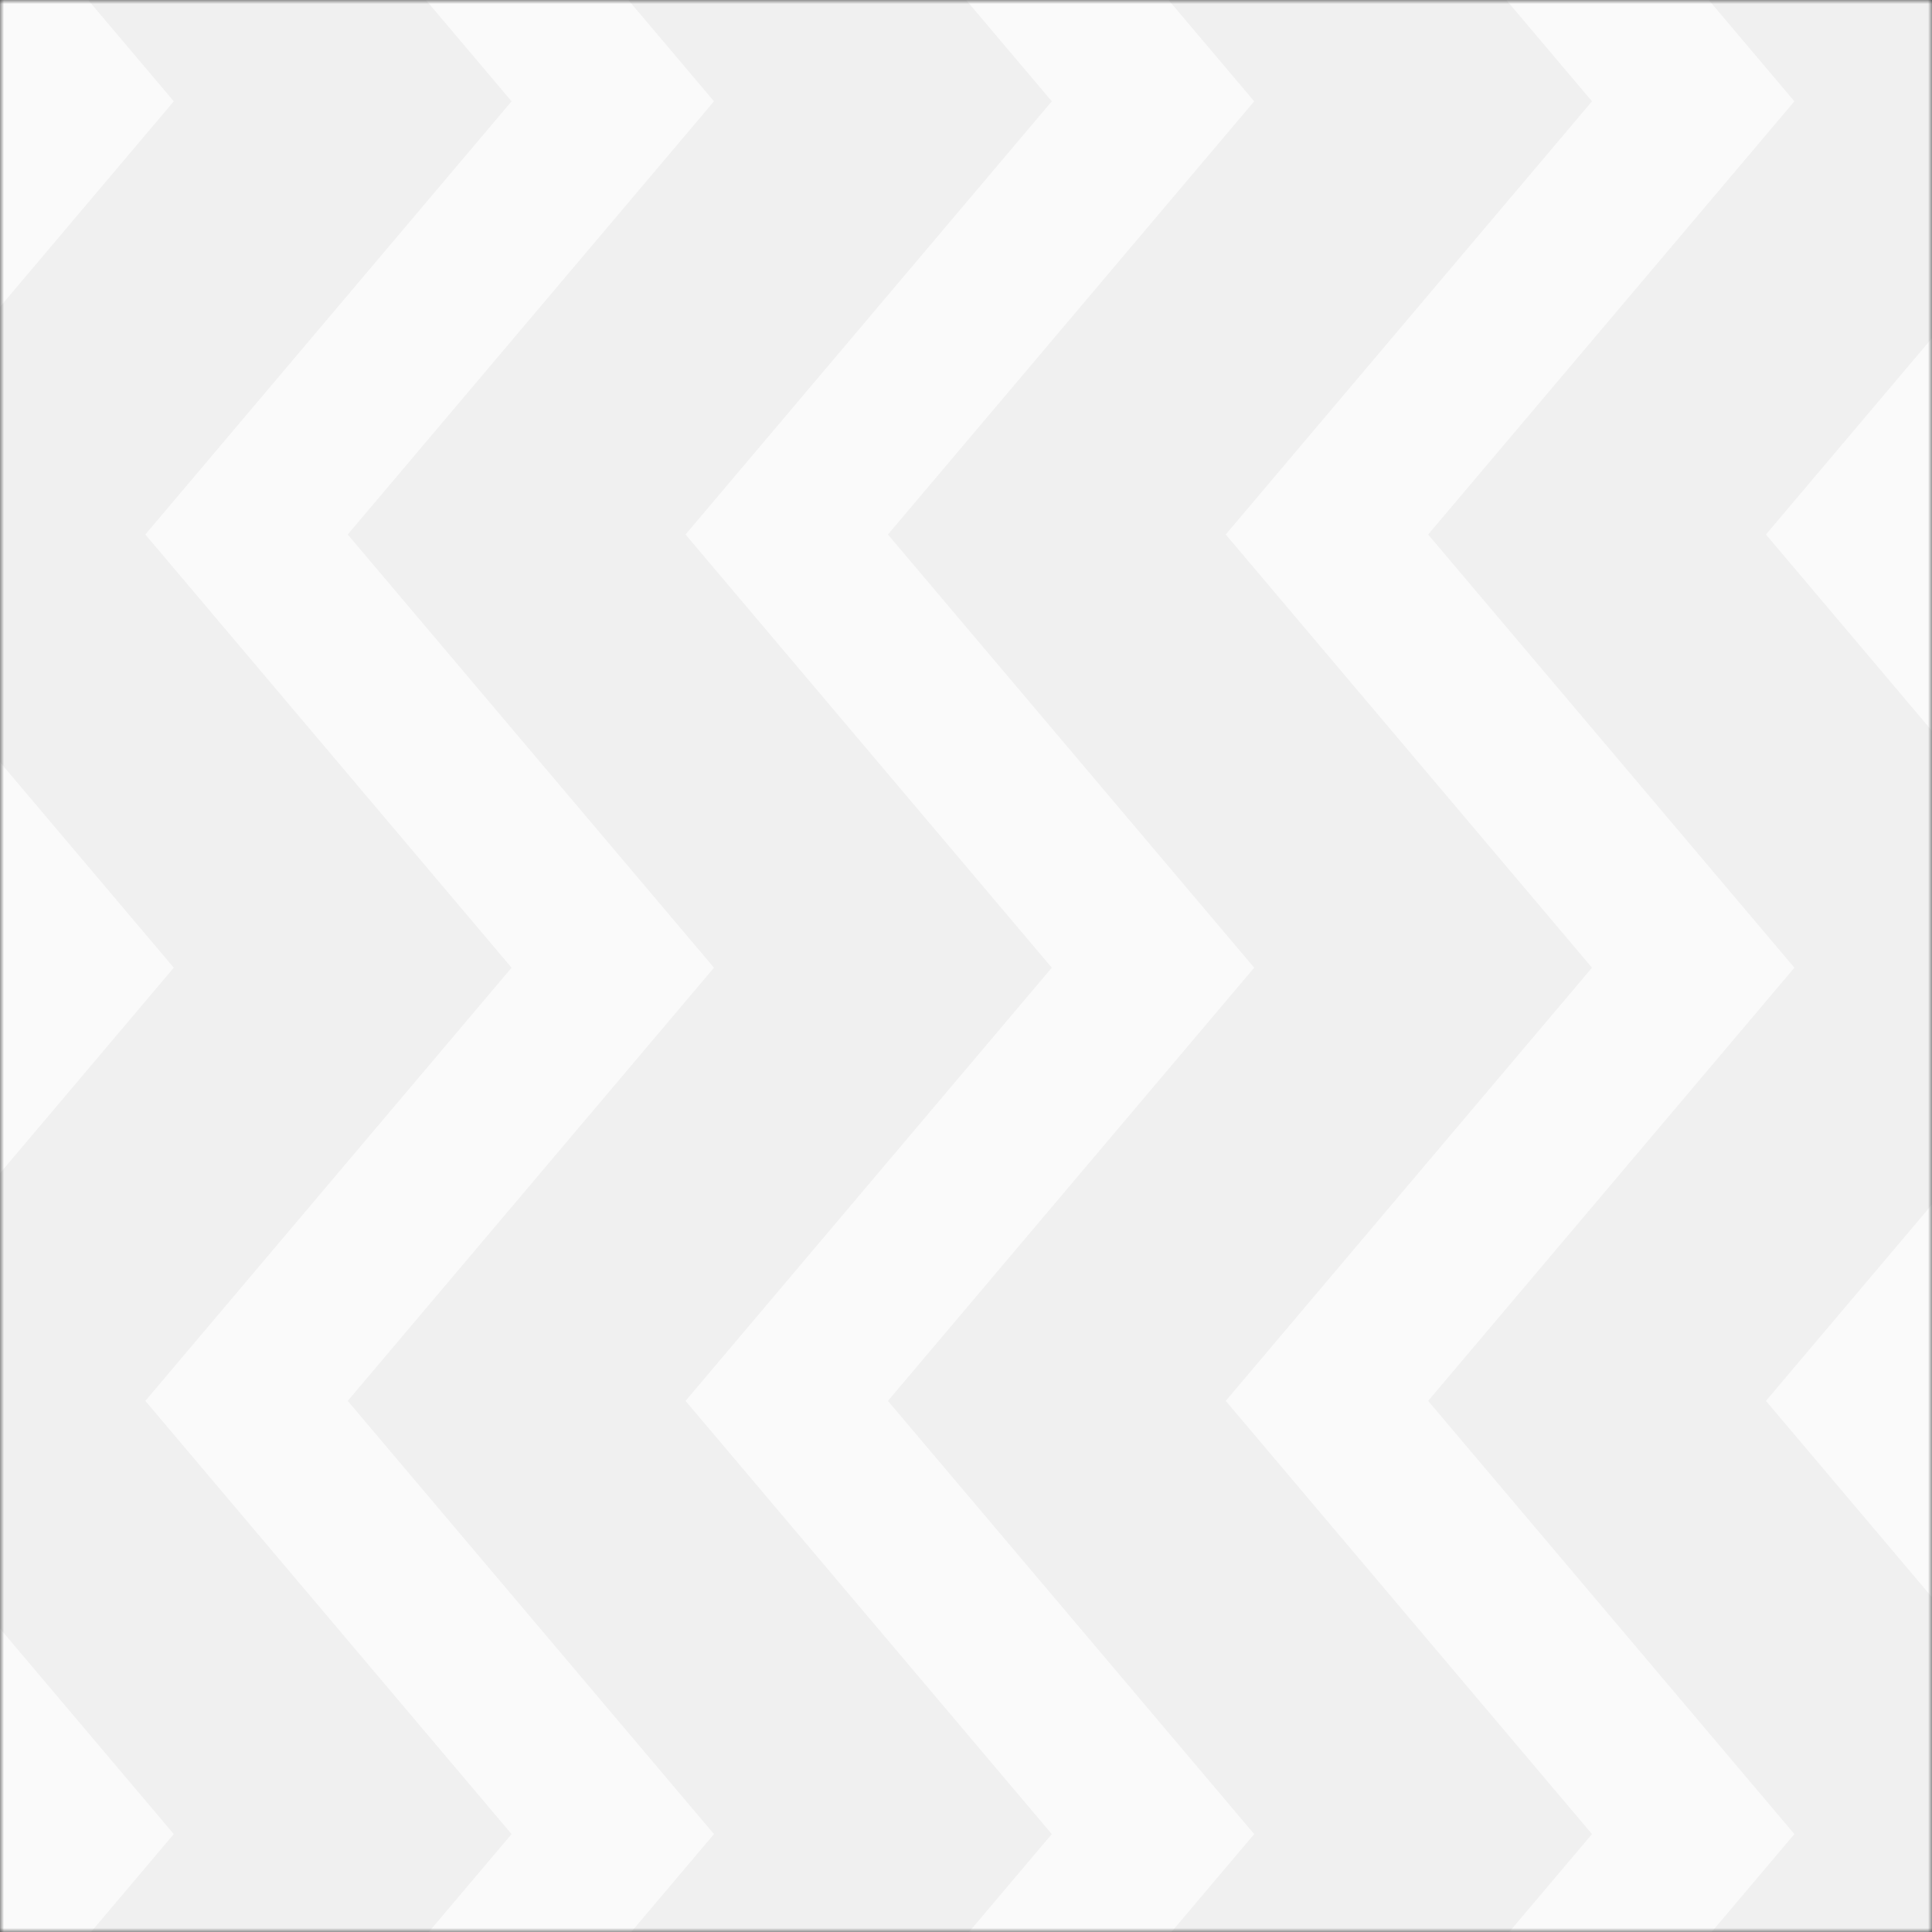 <?xml version="1.0" encoding="UTF-8"?> <svg xmlns="http://www.w3.org/2000/svg" width="250" height="250" viewBox="0 0 250 250" fill="none"><rect x="0" y="0" width="250" height="250" fill="#333333" stroke="none"/> <mask id="mask0" mask-type="alpha" maskUnits="userSpaceOnUse" x="0" y="0" width="250" height="250"> <rect width="250" height="250" fill="#C4C4C4"></rect> </mask> <g mask="url(#mask0)"> <rect width="250" height="250" fill="#F0F0F0"></rect> <path d="M149.196 -99L101.804 -42.945L149.196 13.11L101.804 69.165L149.196 125.22L101.804 181.275L149.196 237.33L101.804 293.385L149.196 349.44" stroke="#FAFAFA" stroke-width="20"></path> <path d="M219.098 -99L171.707 -42.945L219.098 13.11L171.707 69.165L219.098 125.22L171.707 181.275L219.098 237.33L171.707 293.385L219.098 349.44" stroke="#FAFAFA" stroke-width="20"></path> <path d="M289 -99L241.609 -42.945L289 13.11L241.609 69.165L289 125.22L241.609 181.275L289 237.33L241.609 293.385L289 349.44" stroke="#FAFAFA" stroke-width="20"></path> <path d="M79.293 -99L31.902 -42.945L79.293 13.11L31.902 69.165L79.293 125.22L31.902 181.275L79.293 237.33L31.902 293.385L79.293 349.44" stroke="#FAFAFA" stroke-width="20"></path> <path d="M9.391 -99L-38 -42.945L9.391 13.11L-38 69.165L9.391 125.22L-38 181.275L9.391 237.33L-38 293.385L9.391 349.44" stroke="#FAFAFA" stroke-width="20"></path> </g> </svg> 